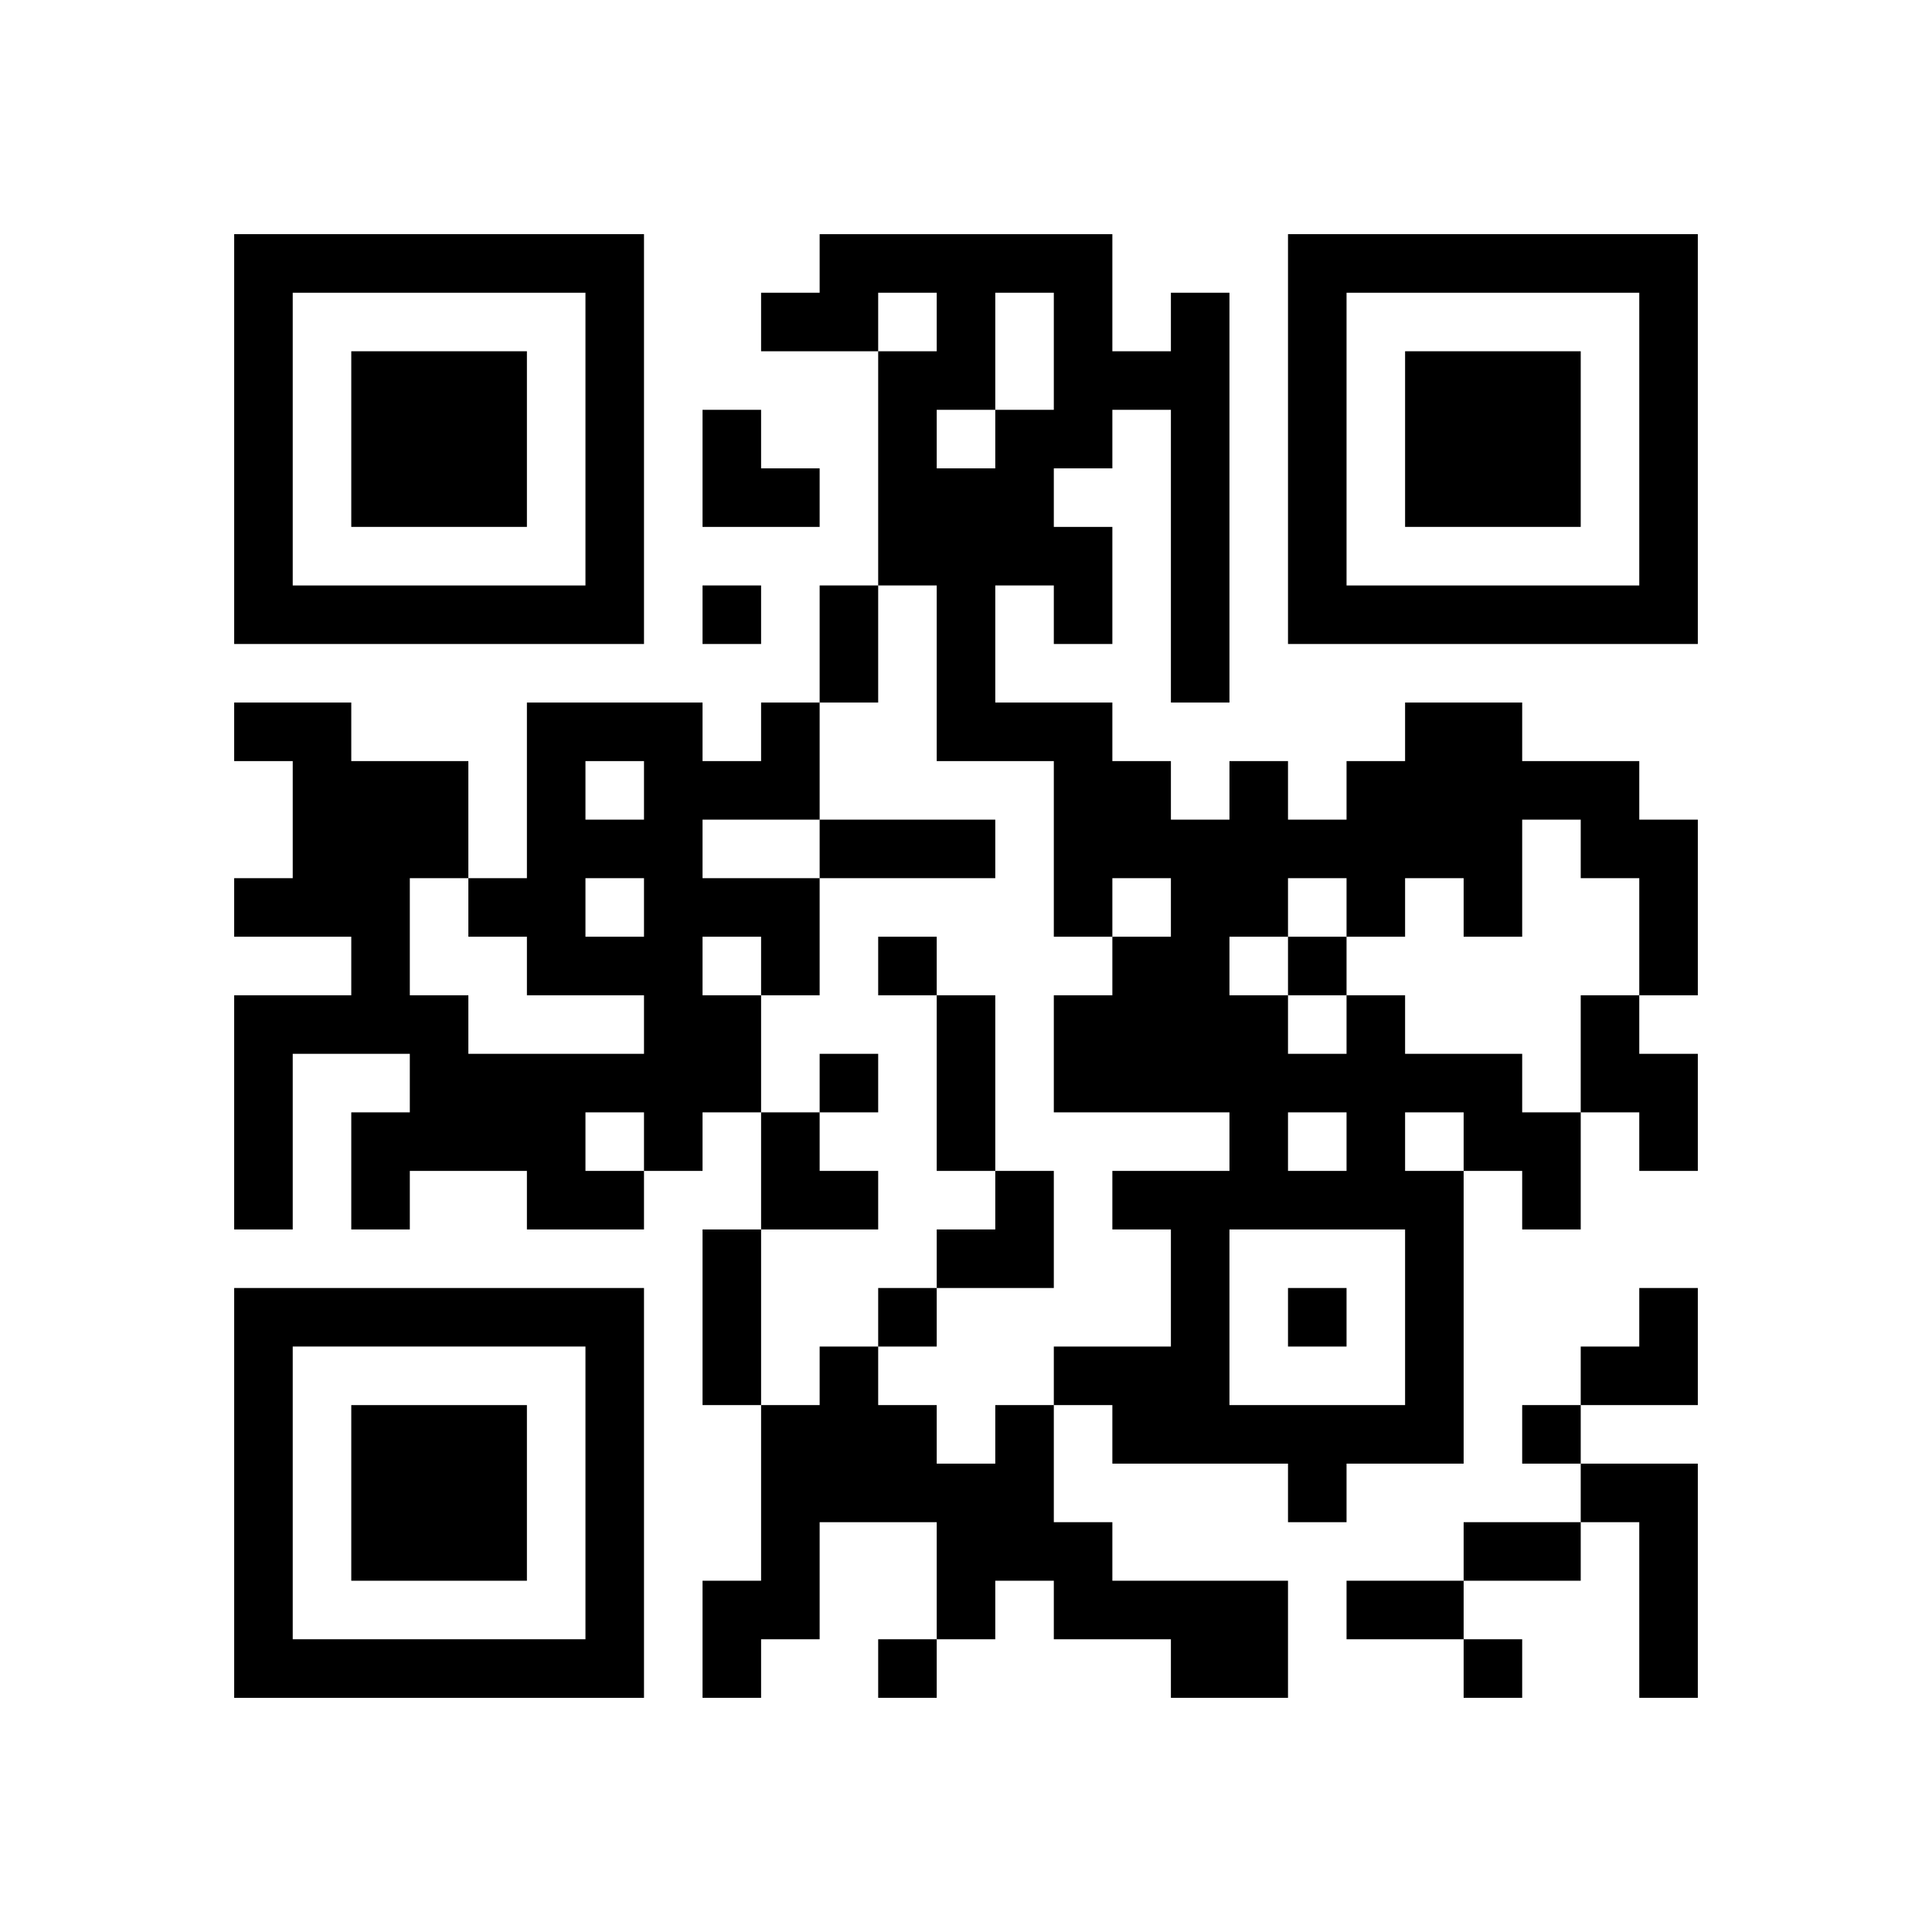 <?xml version="1.0" encoding="UTF-8" standalone="no"?>
<svg version="1.1" id="Layer_1" xmlns="http://www.w3.org/2000/svg" xmlns:xlink="http://www.w3.org/1999/xlink" x="0px" y="0px"
						viewBox="-4 -4 33 33" width="132" height="132" style="enable-background:new 0 0 550 550;" xml:space="preserve"><symbol id="tracker"><path d="m 0 7 0 7 7 0 0 -7 -7 0 z m 1 1 5 0 0 5 -5 0 0 -5 z m 1 1 0 3 3 0 0 -3 -3 0 z" style="fill:#000000;stroke:none"></path></symbol>
<use x="0" y="-7" xlink:href="#tracker"></use>
<use x="0" y="11" xlink:href="#tracker"></use>
<use x="18" y="-7" xlink:href="#tracker"></use>
<path d="M9,8 h1v2h-2v1h2v2h-1v2h-1v1h-1v1h-2v-1h-2v1h-1v-2h1v-1h-2v3h-1v-4h2v-1h-2v-1h1v-2h-1v-1h2v1h2v2h1v-3h3v1h1v-1 M6,9 v1h1v-1h-1 M6,11 v1h1v-1h-1 M4,12 v-1h-1v2h1v1h3v-1h-2v-1h-1 M8,12 v1h1v-1h-1 M6,15 v1h1v-1h-1 M19,13 h1v1h2v1h1v2h-1v-1h-1v5h-2v1h-1v-1h-3v-1h-1v-1h2v-2h-1v-1h2v-1h-3v-2h1v-1h1v-1h-1v1h-1v-3h-2v-3h-1v-4h1v-1h-1v1h-2v-1h1v-1h5v2h1v-1h1v7h-1v-5h-1v1h-1v1h1v2h-1v-1h-1v2h2v1h1v1h1v-1h1v1h1v-1h1v-1h2v1h2v1h1v3h-1v-2h-1v-1h-1v2h-1v-1h-1v1h-1v-1h-1v1h-1v1h1v1h1v-1 M13,1 v2h1v-2h-1 M12,3 v1h1v-1h-1 M18,15 v1h1v-1h-1 M20,15 v1h1v-1h-1 M17,17 v3h3v-3h-3 M23,13 h1v1h1v2h-1v-1h-1v-2 M13,20 h1v2h1v1h3v2h-2v-1h-2v-1h-1v1h-1v-2h-2v2h-1v1h-1v-2h1v-3h1v-1h1v1h1v1h1v-1 M23,21 h2v4h-1v-3h-1v-1 M8,6 v1h1v-1h-1 M11,12 v1h1v-1h-1 M18,12 v1h1v-1h-1 M10,14 v1h1v-1h-1 M11,18 v1h1v-1h-1 M18,18 v1h1v-1h-1 M22,20 v1h1v-1h-1 M11,24 v1h1v-1h-1 M21,24 v1h1v-1h-1 M10,6 h1v2h-1v-2 M10,10 h3v1h-3v-1 M12,13 h1v3h-1v-3 M8,17 h1v3h-1v-3 M21,22 h2v1h-2v-1 M19,23 h2v1h-2v-1 M8,3 h1v1h1v1h-2z M9,15 h1v1h1v1h-2z M12,16 m1,0h1v2h-2v-1h1z M23,18 m1,0h1v2h-2v-1h1z" style="fill:#000000;stroke:none" ></path></svg>